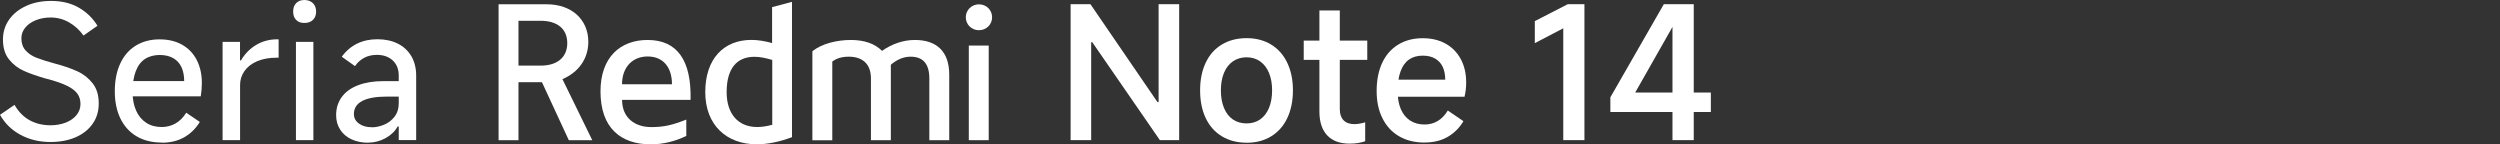 <?xml version="1.0" encoding="UTF-8"?><svg id="a" xmlns="http://www.w3.org/2000/svg" width="456" height="26.32" viewBox="0 0 456 26.32"><rect x="0" y="0" width="456" height="26.32" fill="#333333" stroke="none"/><path d="m195.28,25.56V.77h3.62l12.23,17.86h.2V.77h3.75v24.79h-3.52l-12.33-17.86h-.2v17.86h-3.75Z" style="fill:#fff;"/><path d="m227.38,26.03c-1.72,0-3.22-.39-4.51-1.17-1.29-.78-2.27-1.89-2.95-3.32s-1.02-3.12-1.02-5.06.34-3.6,1.02-5.04,1.66-2.55,2.95-3.32c1.28-.77,2.79-1.16,4.51-1.16s3.18.39,4.46,1.16c1.27.77,2.26,1.88,2.95,3.32.69,1.44,1.04,3.12,1.04,5.04s-.35,3.64-1.04,5.08c-.69,1.44-1.68,2.55-2.95,3.32-1.27.77-2.76,1.16-4.46,1.16Zm0-3.52c.94,0,1.76-.24,2.46-.72.7-.48,1.24-1.18,1.62-2.09.38-.91.57-1.99.57-3.22s-.19-2.29-.57-3.2c-.38-.9-.92-1.6-1.62-2.09-.7-.49-1.52-.74-2.46-.74s-1.79.25-2.5.74c-.7.49-1.25,1.19-1.62,2.09-.38.9-.57,1.97-.57,3.2s.19,2.3.57,3.22c.38.92.92,1.61,1.62,2.09.7.48,1.54.72,2.5.72Z" style="fill:#fff;"/><path d="m237.8,10.92v-3.52h11.59v3.52h-11.59Zm8.38,15.28c-1.79,0-3.15-.5-4.1-1.51-.95-1.01-1.42-2.46-1.42-4.36V1.91h3.72v18.02c0,.87.23,1.54.69,2.01.46.47,1.11.7,1.96.7.6,0,1.26-.11,1.98-.33v3.45c-.8.29-1.74.44-2.81.44Z" style="fill:#fff;"/><path d="m259.84,26c-1.79,0-3.33-.38-4.64-1.14-1.31-.76-2.32-1.85-3.03-3.27-.72-1.42-1.07-3.09-1.07-5.01s.34-3.67,1.01-5.11c.67-1.44,1.64-2.55,2.92-3.33,1.27-.78,2.76-1.17,4.46-1.17,1.61,0,3,.33,4.19.99,1.18.66,2.1,1.6,2.76,2.81.66,1.22.99,2.64.99,4.27,0,.89-.1,1.76-.3,2.61h-13.5l.1-3.12h9.88c0-.89-.15-1.66-.45-2.31-.3-.65-.76-1.16-1.37-1.52-.61-.37-1.38-.55-2.3-.55-.98,0-1.81.24-2.5.72-.68.48-1.19,1.2-1.54,2.18-.35.97-.52,2.17-.52,3.6,0,1.25.19,2.33.57,3.23s.94,1.6,1.68,2.09,1.63.74,2.68.74c.87,0,1.66-.21,2.38-.64.71-.42,1.33-1.06,1.84-1.91l2.85,1.94c-.69,1.18-1.63,2.13-2.81,2.83-1.18.7-2.6,1.06-4.25,1.06Z" style="fill:#fff;"/><path d="m285.14,25.56V5.16l-5.19,2.71V3.85l6-3.08h3.05v24.79h-3.85Z" style="fill:#fff;"/><path d="m308.95,25.56h-3.89V3.08h1.04l-7.84,13.8h13.8v3.55h-18.33v-2.68l9.75-16.98h5.46v24.79Z" style="fill:#fff;"/><path d="m9.18,25.9c-2.01,0-3.82-.44-5.44-1.31s-2.86-2.09-3.74-3.65l2.65-1.81c.72,1.25,1.63,2.18,2.75,2.8,1.12.61,2.39.92,3.82.92,1.03,0,1.96-.17,2.8-.5s1.49-.8,1.96-1.39c.47-.59.7-1.26.7-1.99,0-.78-.21-1.43-.62-1.96-.41-.52-1.05-.99-1.93-1.41s-2.05-.82-3.55-1.22l-.17-.03c-1.63-.47-2.98-.94-4.05-1.42-1.07-.48-1.98-1.18-2.71-2.09s-1.11-2.12-1.11-3.62c0-1.36.37-2.57,1.12-3.64s1.79-1.89,3.12-2.5C6.1.47,7.62.17,9.31.17c1.94,0,3.62.4,5.04,1.21s2.56,1.91,3.43,3.32l-2.55,1.78c-.72-1.01-1.59-1.8-2.63-2.4-1.04-.59-2.16-.89-3.37-.89-.98,0-1.89.17-2.71.5-.83.34-1.47.79-1.93,1.37-.46.58-.69,1.22-.69,1.91,0,.92.26,1.66.77,2.23.51.57,1.18,1.02,2.01,1.34.83.32,1.94.68,3.35,1.06,1.61.42,2.97.89,4.09,1.41,1.12.51,2.04,1.25,2.78,2.19s1.11,2.16,1.11,3.64-.37,2.67-1.11,3.73c-.74,1.06-1.77,1.88-3.1,2.46-1.33.58-2.88.87-4.64.87Z" style="fill:#fff;"/><path d="m29.48,26c-1.74,0-3.26-.38-4.54-1.12-1.28-.75-2.27-1.83-2.96-3.23-.69-1.41-1.04-3.07-1.04-4.99s.32-3.6.97-5.02c.65-1.43,1.59-2.53,2.83-3.3s2.7-1.16,4.37-1.16c1.56,0,2.93.32,4.09.97,1.16.65,2.05,1.57,2.68,2.78.62,1.21.94,2.6.94,4.19,0,.83-.07,1.64-.2,2.45h-13.27l.1-2.78h10.15c0-.98-.17-1.83-.5-2.55-.33-.71-.84-1.26-1.51-1.64-.67-.38-1.5-.57-2.48-.57s-1.91.24-2.65.72c-.74.48-1.3,1.22-1.69,2.23-.39,1.01-.59,2.26-.59,3.75,0,1.32.21,2.46.64,3.42.42.96,1.03,1.7,1.83,2.23s1.75.79,2.86.79c.89,0,1.73-.22,2.5-.65.77-.43,1.42-1.09,1.96-1.96l2.48,1.68c-.74,1.21-1.69,2.14-2.85,2.8s-2.54.99-4.12.99Z" style="fill:#fff;"/><path d="m40.6,25.56V7.64h3.18v3.38h.17c.71-1.21,1.64-2.15,2.78-2.83,1.14-.68,2.42-1.02,3.85-1.02h.24v3.35h-.3c-1.41,0-2.61.22-3.62.65s-1.78,1.03-2.31,1.79c-.54.76-.8,1.61-.8,2.55v10.05h-3.18Z" style="fill:#fff;"/><path d="m57.66,2.11c0,.65-.2,1.16-.59,1.53-.39.37-.91.55-1.56.55s-1.12-.18-1.49-.55-.55-.88-.55-1.53.18-1.16.55-1.54C54.39.19,54.89,0,55.51,0s1.17.19,1.56.57c.39.38.59.89.59,1.54Zm-.5,23.45h-3.18V7.64h3.18v17.92Z" style="fill:#fff;"/><path d="m67.14,26.03c-1.14,0-2.15-.21-3.03-.62-.88-.41-1.57-1-2.06-1.76-.49-.76-.74-1.64-.74-2.65,0-1.27.35-2.38,1.04-3.32.69-.94,1.69-1.65,2.98-2.14,1.29-.49,2.82-.74,4.59-.74h2.81v-1.01c0-1.16-.36-2.08-1.09-2.76-.73-.68-1.69-1.02-2.9-1.02-.85,0-1.61.17-2.28.52-.67.35-1.24.85-1.71,1.53l-2.41-1.71c.78-1.07,1.72-1.87,2.81-2.4s2.32-.79,3.69-.79,2.64.26,3.7.79c1.06.53,1.89,1.29,2.48,2.29.59,1.01.89,2.19.89,3.55v11.76h-3.18v-2.48h-.2c-.47.87-1.21,1.58-2.21,2.13-1,.55-2.07.82-3.18.82Zm.7-2.81c.71,0,1.45-.16,2.21-.47s1.4-.8,1.91-1.46c.51-.66.77-1.47.77-2.43v-1.24h-2.21c-1.97,0-3.45.27-4.46.8-1.01.54-1.51,1.33-1.51,2.38,0,.71.31,1.3.92,1.74.61.45,1.4.67,2.36.67Z" style="fill:#fff;"/><path d="m178.56,5.51c1.34,0,2.4-1.03,2.4-2.36s-1.06-2.36-2.4-2.36-2.4,1.06-2.4,2.36,1.03,2.36,2.4,2.36" style="fill:#fff;"/><rect x="176.71" y="8.31" width="3.63" height="17.26" style="fill:#fff;"/><path d="m169.51,25.57v-11.26c0-2.84-1.3-3.97-3.42-3.97-1.34,0-2.57.58-3.6,1.47v13.76h-3.63v-11.26c0-2.84-1.75-3.97-4.04-3.97-1.27,0-2.26.31-3.01.89v14.35h-3.63V9.34c1.71-1.37,4.45-2.05,7.02-2.05,2.4,0,4.38.65,5.68,1.99,1.81-1.27,3.87-1.99,5.99-1.99,3.97,0,6.27,2.09,6.27,6.33v11.95h-3.63Z" style="fill:#fff;"/><path d="m140.83,1.29v6.57c-1.34-.38-2.6-.58-3.77-.58-5.07,0-8.42,3.46-8.42,9.52s3.94,9.52,9.38,9.52c1.99,0,4.18-.45,6.44-1.3V.34l-3.63.96Zm.03,21.47c-.99.27-1.92.41-2.74.41-3.49,0-5.58-2.4-5.58-6.37,0-4.31,1.85-6.44,5.07-6.44.96,0,2.05.21,3.25.58v11.81Z" style="fill:#fff;"/><path d="m113.46,18.21h12.5c.17-7.16-2.4-10.92-7.84-10.92-5,0-8.59,3.18-8.59,9.38,0,6.64,3.66,9.66,9.21,9.66,2.26,0,4.59-.62,6.44-1.54v-2.98c-2.5.99-4.04,1.37-6.4,1.37-2.98,0-5.31-1.68-5.31-4.96Zm4.66-7.91c3.01,0,4.45,2.16,4.45,5.07h-9.11c0-3.12,1.92-5.07,4.66-5.07Z" style="fill:#fff;"/><path d="m102.58,14.44c2.91-1.23,4.73-3.7,4.73-6.81,0-4.01-2.98-6.85-7.6-6.85h-8.77v24.79h3.63v-10.58h4.28l4.9,10.58h4.28l-5.44-11.13Zm-3.97-2.47h-4.04V3.79h4.04c3.08,0,4.86,1.51,4.86,4.07s-1.78,4.11-4.86,4.11Z" style="fill:#fff;"/></svg>